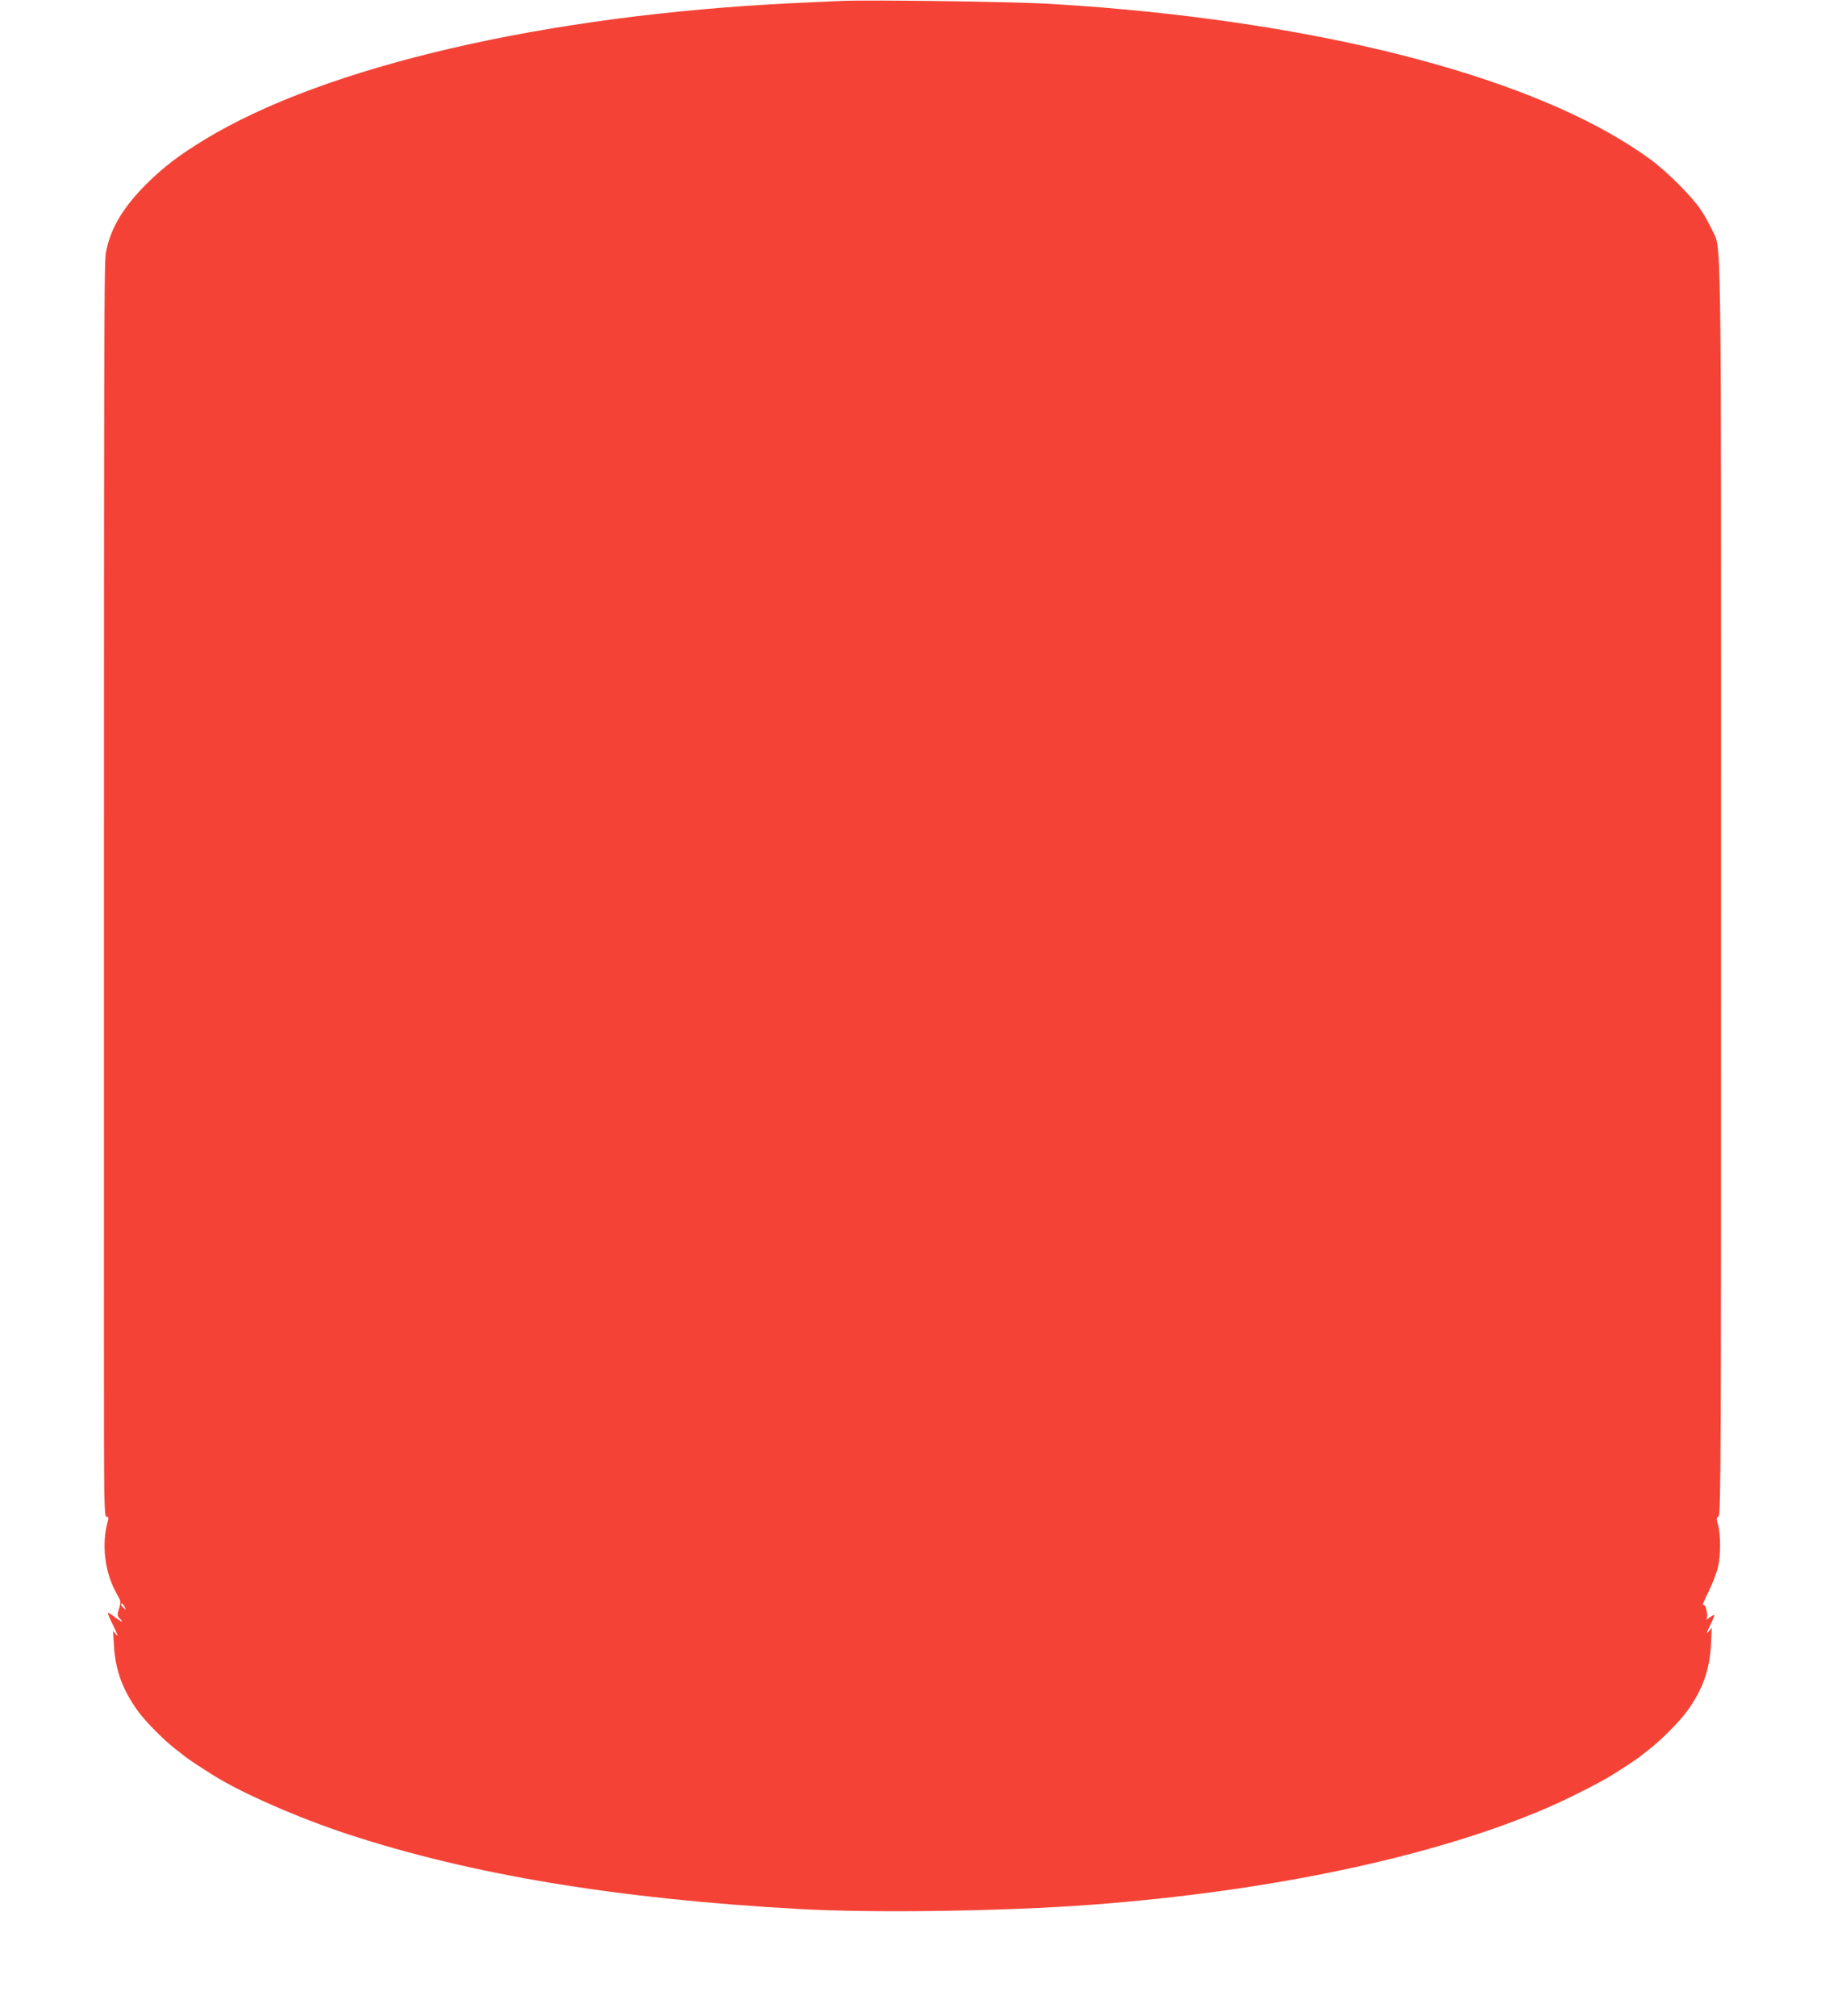 <?xml version="1.0" standalone="no"?>
<!DOCTYPE svg PUBLIC "-//W3C//DTD SVG 20010904//EN"
 "http://www.w3.org/TR/2001/REC-SVG-20010904/DTD/svg10.dtd">
<svg version="1.0" xmlns="http://www.w3.org/2000/svg"
 width="1159pt" height="1280pt" viewBox="0 0 1159 1280"
 preserveAspectRatio="xMidYMid meet">
<g transform="translate(0,1280) scale(0.1,-0.1)"
fill="#f44336" stroke="none">
<path d="M5340 12794 c-47 -2 -184 -8 -305 -14 -1572 -76 -2968 -400 -3735
-866 -164 -100 -261 -174 -371 -283 -146 -147 -223 -274 -254 -422 -15 -72
-15 -19 -15 -6936 0 -1009 1 -1103 16 -1103 12 0 15 -6 10 -23 -44 -152 -21
-336 59 -473 23 -40 24 -45 11 -87 -13 -42 -12 -47 8 -67 24 -26 6 -18 -42 18
-18 14 -34 23 -37 21 -2 -3 14 -40 36 -84 24 -49 31 -70 18 -55 l-21 25 6 -95
c8 -155 57 -285 156 -420 49 -66 164 -181 234 -235 22 -17 51 -39 65 -51 25
-19 93 -64 178 -117 180 -113 545 -272 853 -373 783 -257 1712 -411 2870 -475
469 -26 1300 -14 1845 27 1155 86 2201 310 2915 622 124 54 325 156 393 199
85 53 153 98 178 117 14 12 43 34 65 51 70 54 185 169 234 235 102 138 148
267 156 430 l5 105 -21 -25 c-16 -19 -14 -10 10 39 17 34 29 65 27 67 -2 2
-17 -6 -33 -18 -16 -12 -24 -16 -17 -7 15 19 -7 105 -23 89 -5 -5 11 33 37 85
25 51 52 122 60 157 17 75 17 206 0 267 -11 38 -11 45 3 53 15 8 16 369 16
3988 0 4363 4 4044 -59 4184 -16 35 -48 92 -72 127 -55 82 -212 239 -314 314
-641 472 -1854 818 -3345 955 -207 19 -232 20 -480 36 -226 13 -1122 26 -1320
18z m-4549 -10196 c11 -21 11 -22 -4 -9 -10 7 -17 17 -17 22 0 15 9 10 21 -13z"/>
</g>
</svg>
